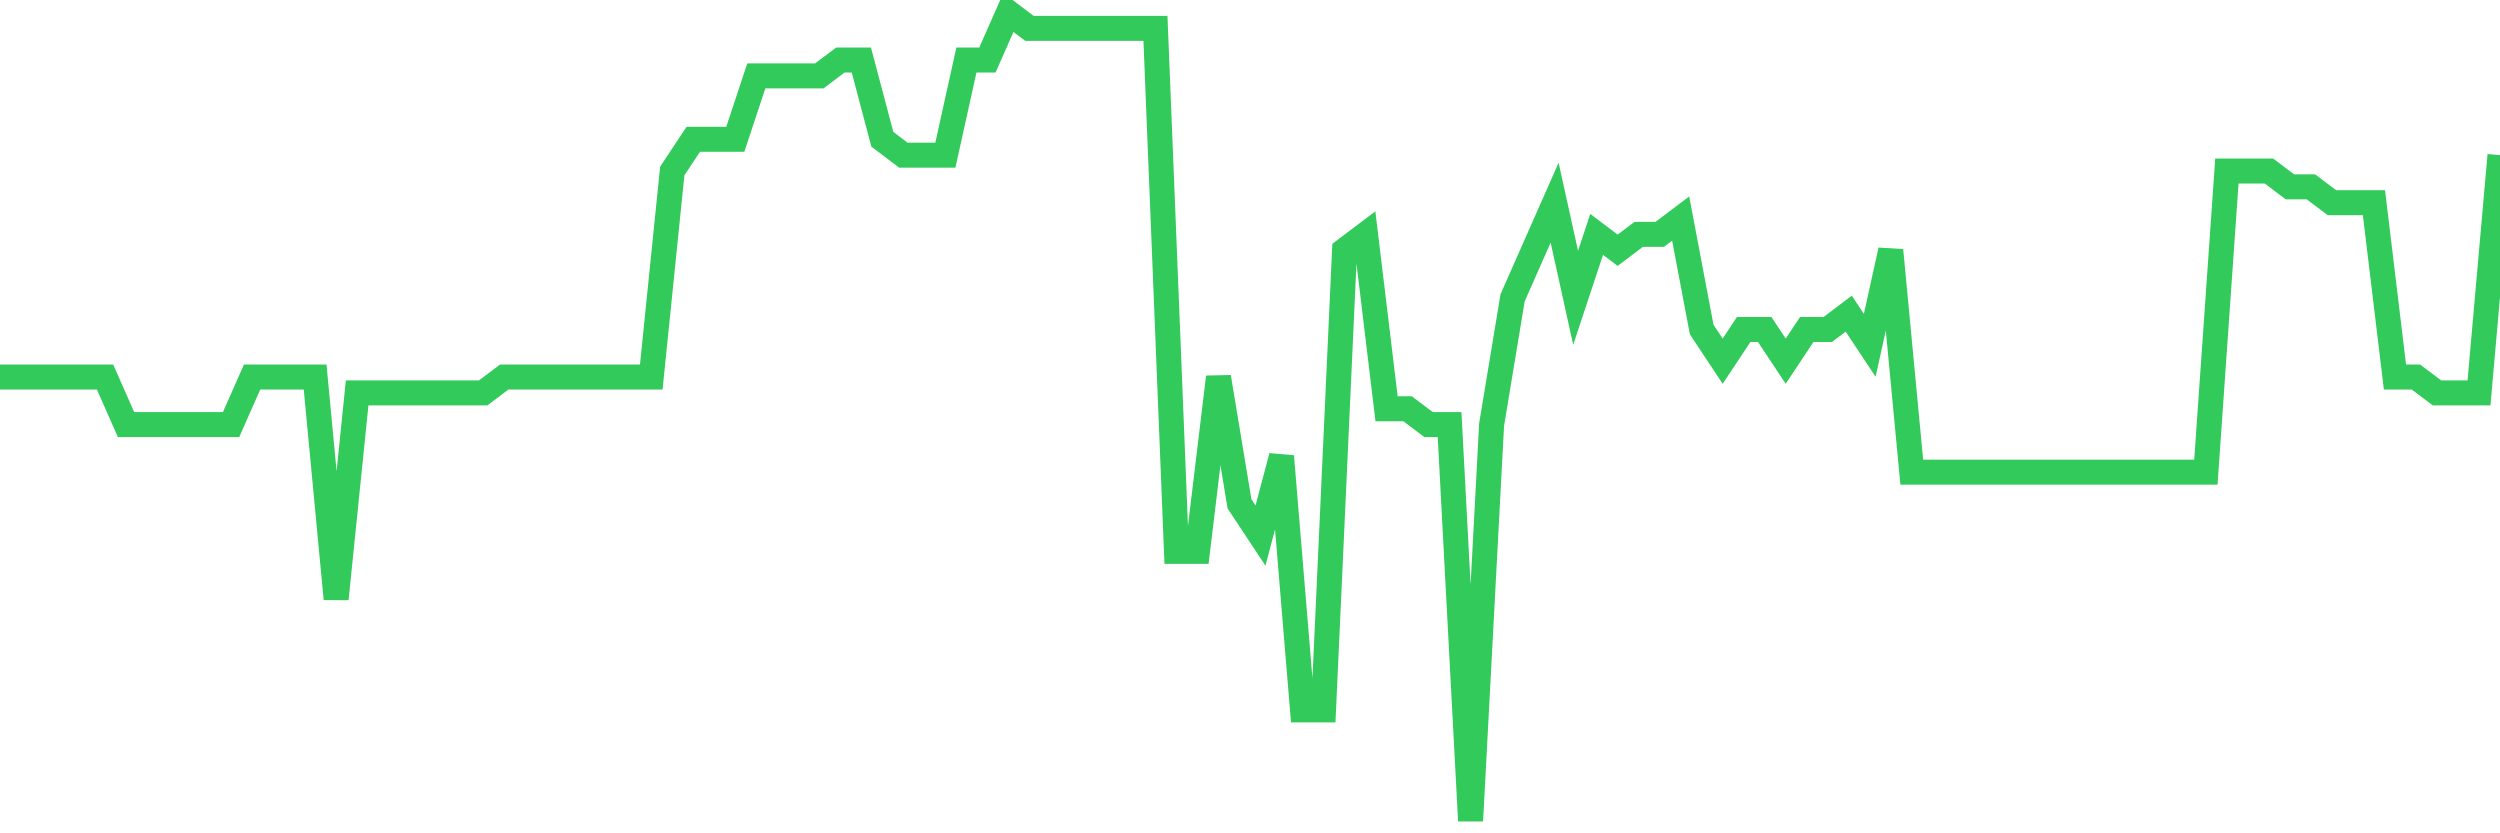 <svg
  xmlns="http://www.w3.org/2000/svg"
  xmlns:xlink="http://www.w3.org/1999/xlink"
  width="120"
  height="40"
  viewBox="0 0 120 40"
  preserveAspectRatio="none"
>
  <polyline
    points="0,18.098 1.008,18.098 2.017,18.098 3.025,18.098 4.034,18.098 5.042,18.098 6.05,20.38 7.059,20.38 8.067,20.38 9.076,20.38 10.084,20.38 11.092,20.38 12.101,18.098 13.109,18.098 14.118,18.098 15.126,18.098 16.134,28.749 17.143,18.859 18.151,18.859 19.16,18.859 20.168,18.859 21.176,18.859 22.185,18.859 23.193,18.859 24.202,18.098 25.21,18.098 26.218,18.098 27.227,18.098 28.235,18.098 29.244,18.098 30.252,18.098 31.261,18.098 32.269,8.208 33.277,6.686 34.286,6.686 35.294,6.686 36.303,3.643 37.311,3.643 38.319,3.643 39.328,3.643 40.336,2.882 41.345,2.882 42.353,6.686 43.361,7.447 44.37,7.447 45.378,7.447 46.387,2.882 47.395,2.882 48.403,0.6 49.412,1.361 50.42,1.361 51.429,1.361 52.437,1.361 53.445,1.361 54.454,1.361 55.462,1.361 56.471,26.467 57.479,26.467 58.487,18.098 59.496,24.184 60.504,25.706 61.513,21.902 62.521,34.075 63.529,34.075 64.538,12.012 65.546,11.251 66.555,19.62 67.563,19.62 68.571,20.38 69.58,20.38 70.588,39.4 71.597,20.38 72.605,14.294 73.613,12.012 74.622,9.729 75.63,14.294 76.639,11.251 77.647,12.012 78.655,11.251 79.664,11.251 80.672,10.49 81.681,15.816 82.689,17.337 83.697,15.816 84.706,15.816 85.714,17.337 86.723,15.816 87.731,15.816 88.739,15.055 89.748,16.576 90.756,12.012 91.765,22.663 92.773,22.663 93.782,22.663 94.79,22.663 95.798,22.663 96.807,22.663 97.815,22.663 98.824,22.663 99.832,22.663 100.84,22.663 101.849,22.663 102.857,22.663 103.866,22.663 104.874,22.663 105.882,22.663 106.891,8.208 107.899,8.208 108.908,8.208 109.916,8.969 110.924,8.969 111.933,9.729 112.941,9.729 113.95,9.729 114.958,18.098 115.966,18.098 116.975,18.859 117.983,18.859 118.992,18.859 120,7.447"
    fill="none"
    stroke="#32ca5b"
    stroke-width="1.2"
  >
  </polyline>
</svg>